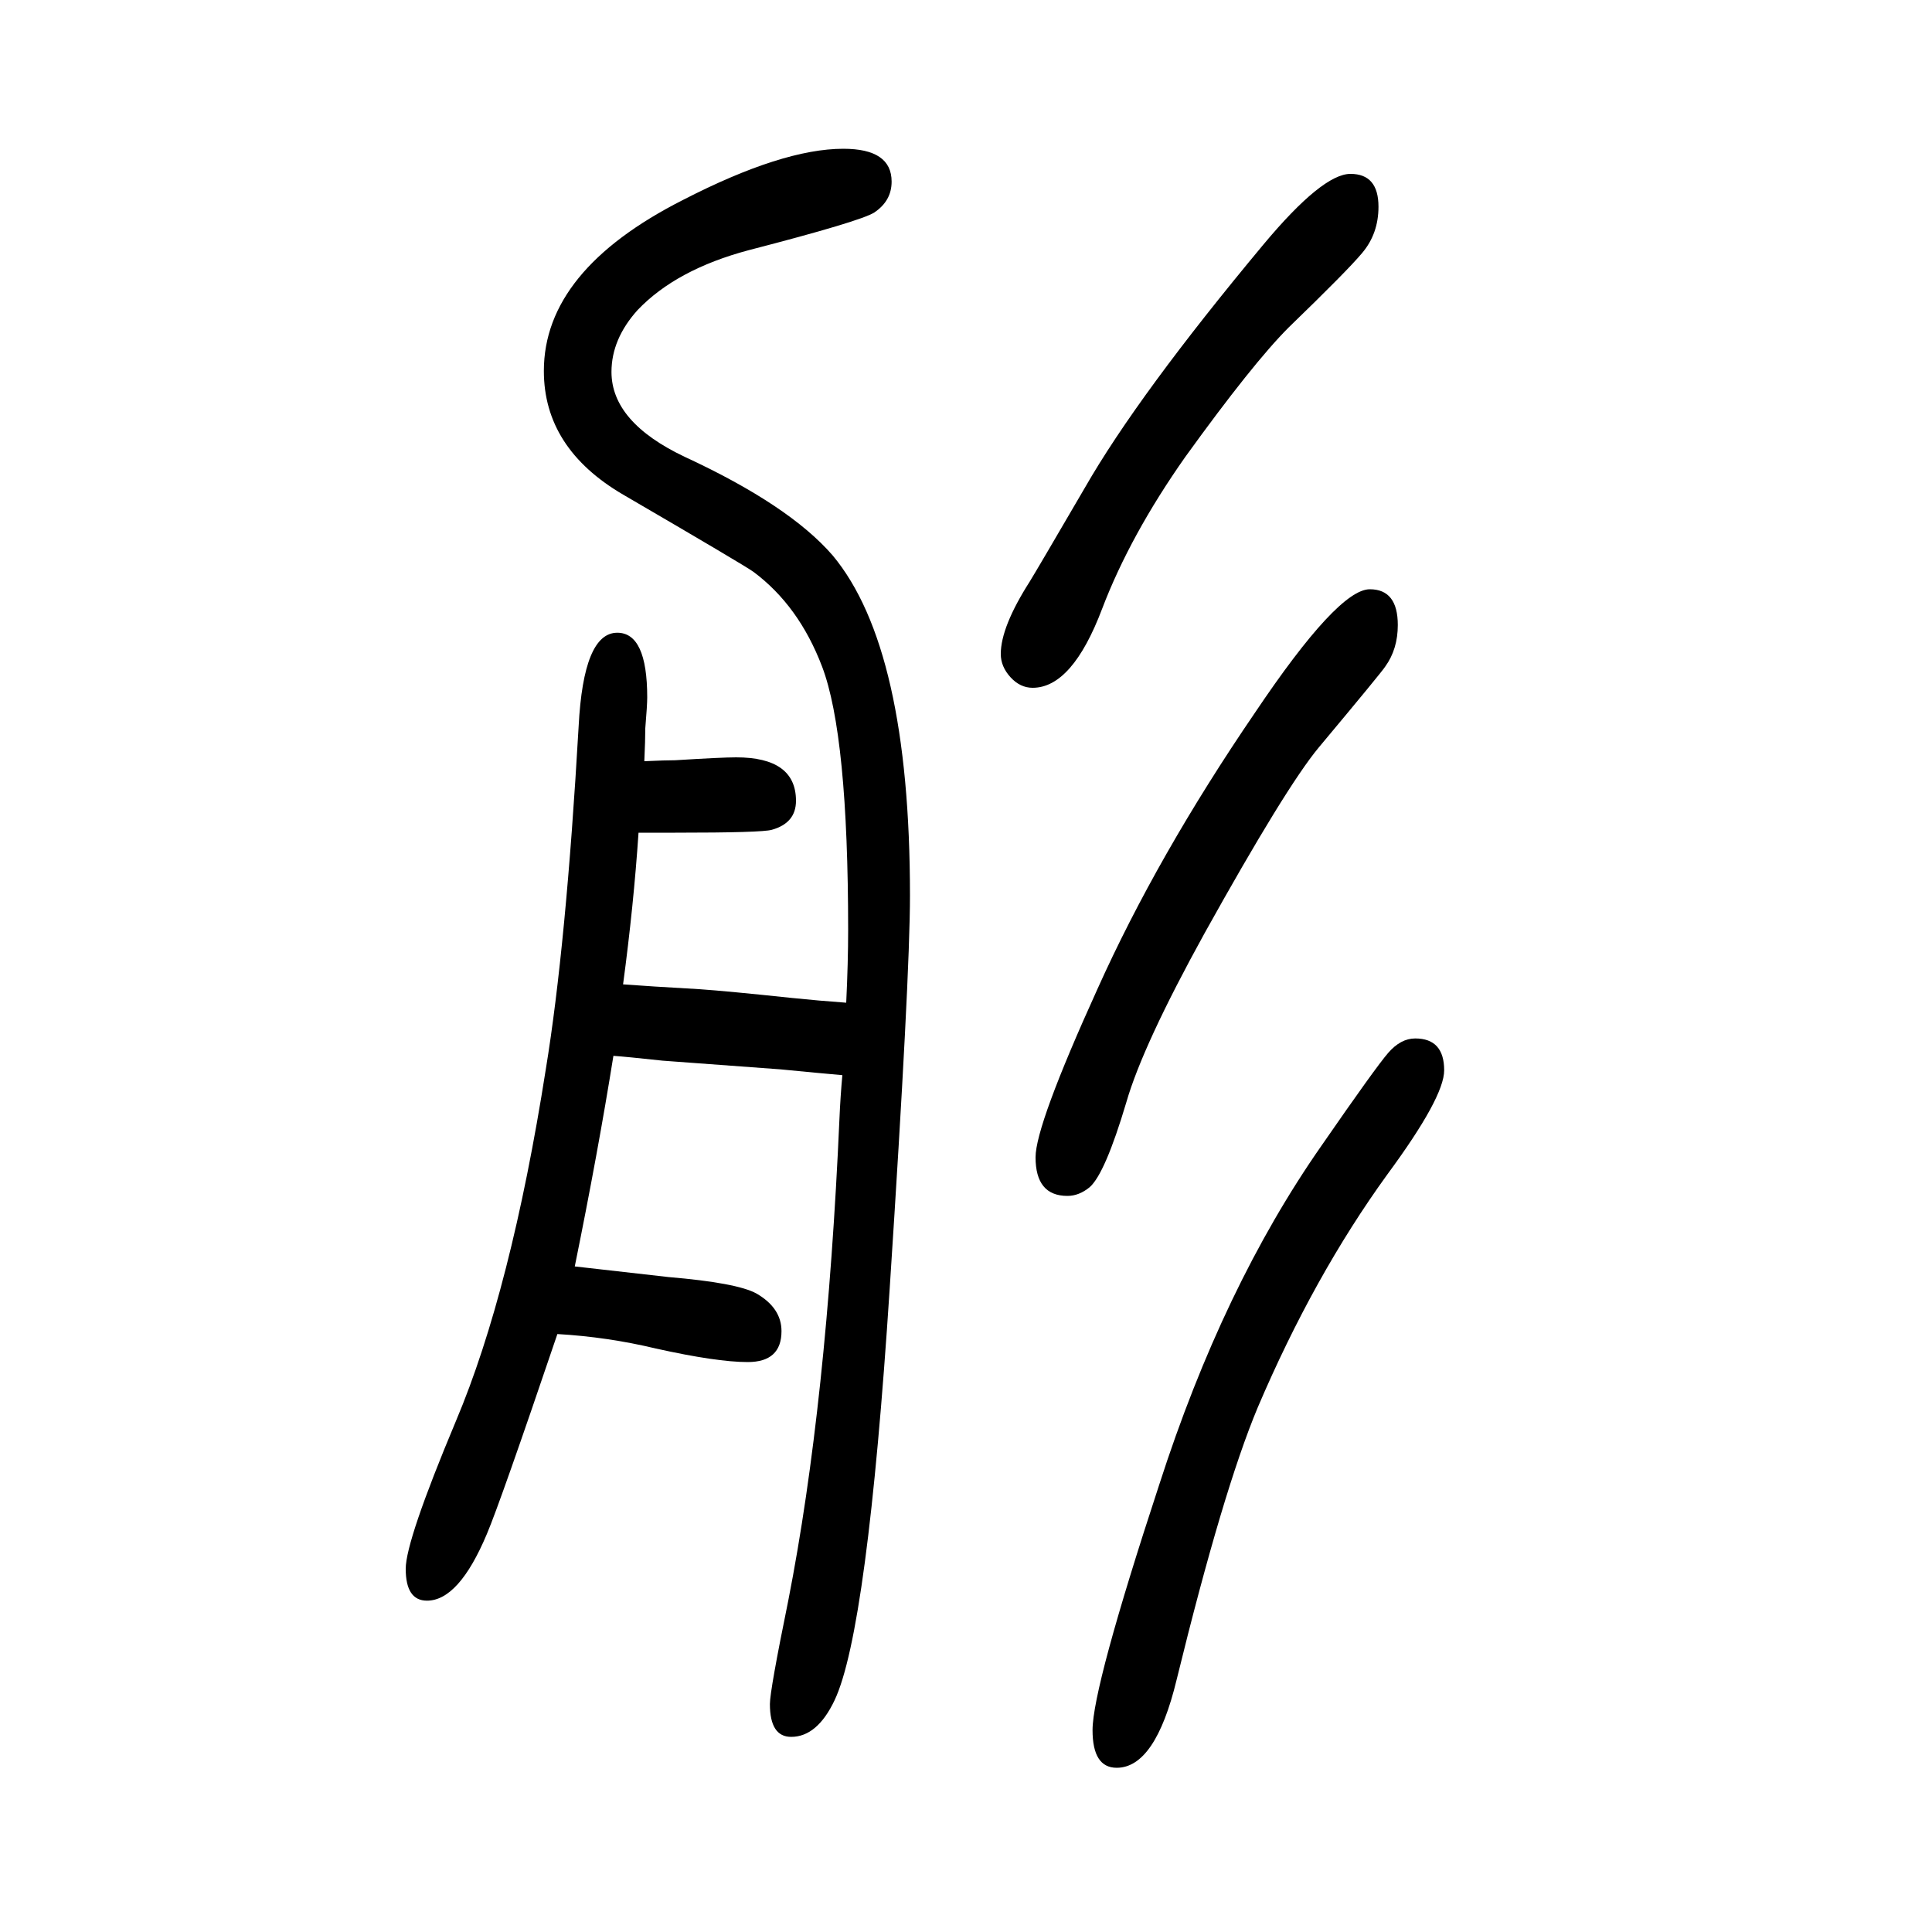 <svg xmlns="http://www.w3.org/2000/svg" xmlns:xlink="http://www.w3.org/1999/xlink" height="100" width="100" version="1.1"><path d="M645 631q26 -2 79 -5q29 -2 95 -9q29 -3 57 -5q2 42 2 75q0 202 -27 273q-24 63 -71 98q-8 6 -135 80q-82 48 -82 128q0 104 144 177q103 53 166 53q50 0 50 -34q0 -20 -18 -32q-14 -9 -130 -39q-75 -20 -115 -62q-27 -30 -27 -64q0 -52 76 -88q108 -50 153 -102
q80 -96 80 -352q0 -85 -21 -407q-23 -354 -57 -426q-18 -38 -45 -38q-22 0 -22 34q0 14 19 107q40 204 53 499q1 23 3 45q-23 2 -64 6l-122 9q-37 4 -51 5q-16 -100 -40 -218q79 -9 97 -11q71 -6 91 -17q26 -15 26 -39q0 -32 -35 -32q-32 0 -95 14q-50 12 -102 15
q-59 -174 -73 -207q-29 -69 -62 -69q-22 0 -22 33q0 29 52 153q57 135 93 364q21 128 34 355q5 97 40 97q31 0 31 -67q0 -8 -2 -32q0 -12 -1 -34q22 1 32 1q48 3 63 3q62 0 62 -45q0 -23 -25 -30q-10 -3 -100 -3h-19h-9h-10q-5 -75 -16 -157zM1398 1470q29 0 29 -34
q0 -28 -17 -48q-15 -18 -76 -77q-37 -37 -107 -134q-57 -81 -86 -157q-31 -82 -72 -82q-13 0 -23 11t-10 24q0 28 30 75q8 13 57 97q55 96 185 252q61 73 90 73zM1465 575q30 0 30 -33q0 -28 -59 -108q-76 -105 -134 -241q-36 -86 -84 -282q-22 -91 -62 -91q-25 0 -25 39
q0 44 69 254q66 205 168 351q56 81 69 96t28 15zM1418 1040q29 0 29 -37q0 -25 -13 -43q-3 -5 -69 -84q-34 -41 -118 -192q-64 -116 -81 -175q-22 -74 -38 -88q-11 -9 -23 -9q-33 0 -33 40q0 33 64 174q62 138 163 286q86 128 119 128z" style="" transform="scale(0.05 -0.05) translate(0 -1650)"/></svg>